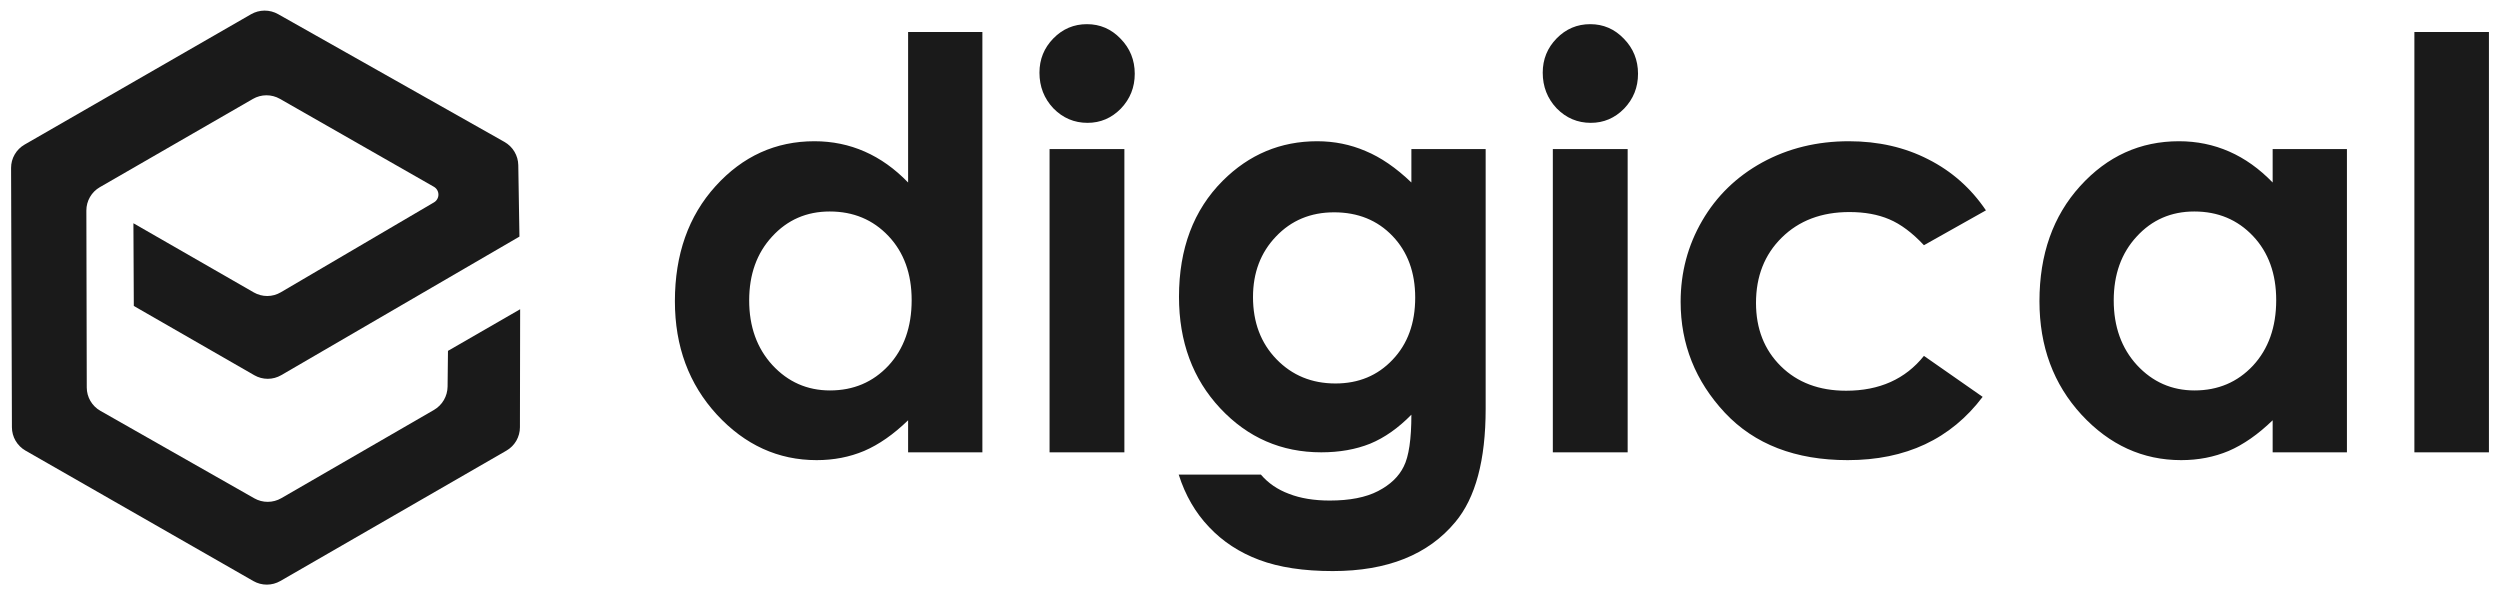 <?xml version="1.0" encoding="UTF-8" standalone="no"?>
<svg
   width="210"
   height="50"
   viewBox="0 0 210 50"
   fill="none"
   version="1.1"
   id="svg6"
   sodipodi:docname="logo.svg"
   inkscape:version="1.2 (dc2aedaf03, 2022-05-15)"
   xmlns:inkscape="http://www.inkscape.org/namespaces/inkscape"
   xmlns:sodipodi="http://sodipodi.sourceforge.net/DTD/sodipodi-0.dtd"
   xmlns="http://www.w3.org/2000/svg"
   xmlns:svg="http://www.w3.org/2000/svg">
  <defs
     id="defs10" />
  <sodipodi:namedview
     id="namedview8"
     pagecolor="#ffffff"
     bordercolor="#000000"
     borderopacity="0.25"
     inkscape:showpageshadow="2"
     inkscape:pageopacity="0.0"
     inkscape:pagecheckerboard="0"
     inkscape:deskcolor="#d1d1d1"
     showgrid="false"
     inkscape:zoom="4.72"
     inkscape:cx="83.050847"
     inkscape:cy="25"
     inkscape:window-width="1680"
     inkscape:window-height="979"
     inkscape:window-x="-8"
     inkscape:window-y="-8"
     inkscape:window-maximized="1"
     inkscape:current-layer="svg6" />
  <path
     d="M11.207 18.753L11.24 25.7L21.362 31.519C21.706 31.717 22.097 31.821 22.495 31.82C22.892 31.819 23.283 31.713 23.626 31.513L43.633 19.874L43.536 13.874C43.529 13.476 43.419 13.086 43.215 12.744C43.012 12.402 42.722 12.119 42.376 11.923L23.36 1.187C23.013 0.991 22.621 0.889 22.222 0.891C21.824 0.892 21.432 0.998 21.087 1.197L2.06 12.149C1.716 12.348 1.43 12.633 1.232 12.978C1.033 13.322 0.929 13.713 0.931 14.11L1.001 35.892C1.002 36.289 1.108 36.68 1.308 37.023C1.508 37.367 1.795 37.652 2.14 37.85L21.282 48.808C21.627 49.006 22.018 49.109 22.416 49.109C22.814 49.108 23.205 49.003 23.55 48.804L42.539 37.853C42.883 37.655 43.17 37.369 43.369 37.025C43.568 36.68 43.674 36.29 43.674 35.892L43.692 25.976L37.63 29.473L37.597 32.474C37.592 32.872 37.484 33.263 37.283 33.607C37.082 33.951 36.795 34.237 36.45 34.437L23.628 41.849C23.283 42.048 22.892 42.154 22.494 42.155C22.096 42.157 21.705 42.054 21.358 41.857L8.428 34.507C8.083 34.31 7.795 34.026 7.595 33.683C7.395 33.34 7.289 32.95 7.288 32.552L7.255 17.685C7.254 17.288 7.358 16.897 7.556 16.553C7.755 16.208 8.041 15.922 8.385 15.724L21.245 8.309C21.59 8.11 21.98 8.005 22.378 8.004C22.777 8.003 23.168 8.106 23.514 8.304L36.446 15.689C36.562 15.755 36.658 15.85 36.725 15.965C36.792 16.079 36.827 16.21 36.828 16.342C36.829 16.475 36.795 16.606 36.729 16.721C36.664 16.837 36.569 16.933 36.454 17L23.584 24.555C23.242 24.756 22.852 24.863 22.455 24.865C22.057 24.866 21.667 24.763 21.322 24.565L11.207 18.753Z"
     fill="white"
     id="path2"
     style="fill:#1a1a1a" />
  <path
     d="M76.281 2.686H82.52V37.995H76.281V35.303C75.057 36.489 73.826 37.347 72.588 37.878C71.364 38.393 70.034 38.651 68.596 38.651C65.37 38.651 62.579 37.379 60.224 34.834C57.869 32.274 56.691 29.098 56.691 25.304C56.691 21.371 57.831 18.147 60.109 15.634C62.388 13.121 65.156 11.864 68.413 11.864C69.912 11.864 71.318 12.153 72.633 12.731C73.949 13.308 75.164 14.175 76.281 15.33V2.686ZM69.697 17.765C67.755 17.765 66.142 18.467 64.857 19.872C63.573 21.262 62.931 23.049 62.931 25.234C62.931 27.435 63.581 29.246 64.88 30.666C66.195 32.087 67.809 32.797 69.72 32.797C71.693 32.797 73.329 32.102 74.629 30.713C75.929 29.308 76.579 27.474 76.579 25.211C76.579 22.994 75.929 21.199 74.629 19.825C73.329 18.452 71.685 17.765 69.697 17.765ZM91.305 2.03C92.406 2.03 93.347 2.436 94.126 3.248C94.922 4.06 95.319 5.043 95.319 6.198C95.319 7.338 94.929 8.313 94.15 9.125C93.37 9.921 92.437 10.319 91.351 10.319C90.235 10.319 89.279 9.913 88.484 9.101C87.704 8.274 87.314 7.275 87.314 6.104C87.314 4.981 87.704 4.021 88.484 3.224C89.264 2.428 90.204 2.03 91.305 2.03ZM88.163 12.52H94.448V37.995H88.163V12.52ZM118.556 12.52H124.795V34.343C124.795 38.651 123.946 41.82 122.249 43.849C119.97 46.596 116.537 47.97 111.95 47.97C109.503 47.97 107.446 47.658 105.779 47.033C104.112 46.409 102.705 45.488 101.559 44.27C100.412 43.068 99.563 41.601 99.012 39.868H105.917C106.528 40.586 107.316 41.125 108.279 41.484C109.243 41.859 110.382 42.046 111.697 42.046C113.379 42.046 114.733 41.781 115.757 41.25C116.782 40.719 117.501 40.032 117.913 39.189C118.342 38.346 118.556 36.895 118.556 34.834C117.455 35.958 116.3 36.77 115.092 37.269C113.884 37.753 112.515 37.995 110.986 37.995C107.637 37.995 104.808 36.762 102.499 34.296C100.19 31.829 99.035 28.707 99.035 24.93C99.035 20.887 100.259 17.64 102.705 15.189C104.923 12.973 107.568 11.864 110.642 11.864C112.079 11.864 113.433 12.138 114.702 12.684C115.987 13.215 117.271 14.097 118.556 15.33V12.52ZM112.064 17.835C110.092 17.835 108.463 18.514 107.178 19.872C105.894 21.215 105.252 22.908 105.252 24.953C105.252 27.076 105.909 28.817 107.224 30.175C108.539 31.533 110.191 32.212 112.179 32.212C114.121 32.212 115.719 31.548 116.973 30.221C118.242 28.895 118.877 27.154 118.877 25C118.877 22.877 118.242 21.152 116.973 19.825C115.704 18.499 114.067 17.835 112.064 17.835ZM133.58 2.03C134.681 2.03 135.622 2.436 136.402 3.248C137.197 4.06 137.594 5.043 137.594 6.198C137.594 7.338 137.204 8.313 136.425 9.125C135.645 9.921 134.712 10.319 133.626 10.319C132.51 10.319 131.554 9.913 130.759 9.101C129.979 8.274 129.589 7.275 129.589 6.104C129.589 4.981 129.979 4.021 130.759 3.224C131.539 2.428 132.479 2.03 133.58 2.03ZM130.438 12.52H136.723V37.995H130.438V12.52ZM166.818 17.671L161.611 20.598C160.632 19.552 159.661 18.826 158.698 18.421C157.749 18.015 156.633 17.812 155.349 17.812C153.009 17.812 151.113 18.53 149.66 19.966C148.222 21.386 147.504 23.213 147.504 25.445C147.504 27.615 148.2 29.386 149.591 30.76C150.983 32.134 152.81 32.821 155.073 32.821C157.872 32.821 160.051 31.845 161.611 29.894L166.542 33.336C163.866 36.879 160.089 38.651 155.211 38.651C150.822 38.651 147.381 37.324 144.889 34.67C142.411 32.017 141.173 28.91 141.173 25.351C141.173 22.885 141.777 20.614 142.985 18.538C144.193 16.462 145.875 14.83 148.031 13.644C150.203 12.458 152.627 11.864 155.303 11.864C157.78 11.864 160.005 12.372 161.978 13.386C163.95 14.385 165.564 15.814 166.818 17.671ZM190.903 12.52H197.142V37.995H190.903V35.303C189.679 36.489 188.448 37.347 187.21 37.878C185.986 38.393 184.656 38.651 183.218 38.651C179.992 38.651 177.201 37.379 174.846 34.834C172.491 32.274 171.314 29.098 171.314 25.304C171.314 21.371 172.453 18.147 174.731 15.634C177.01 13.121 179.778 11.864 183.035 11.864C184.534 11.864 185.94 12.153 187.256 12.731C188.571 13.308 189.786 14.175 190.903 15.33V12.52ZM184.32 17.765C182.377 17.765 180.764 18.467 179.48 19.872C178.195 21.262 177.553 23.049 177.553 25.234C177.553 27.435 178.203 29.246 179.502 30.666C180.818 32.087 182.431 32.797 184.342 32.797C186.315 32.797 187.951 32.102 189.251 30.713C190.551 29.308 191.201 27.474 191.201 25.211C191.201 22.994 190.551 21.199 189.251 19.825C187.951 18.452 186.307 17.765 184.32 17.765ZM202.808 2.686H209.07V37.995H202.808V2.686Z"
     fill="white"
     id="path4"
     style="fill:#1a1a1a" />
</svg>
